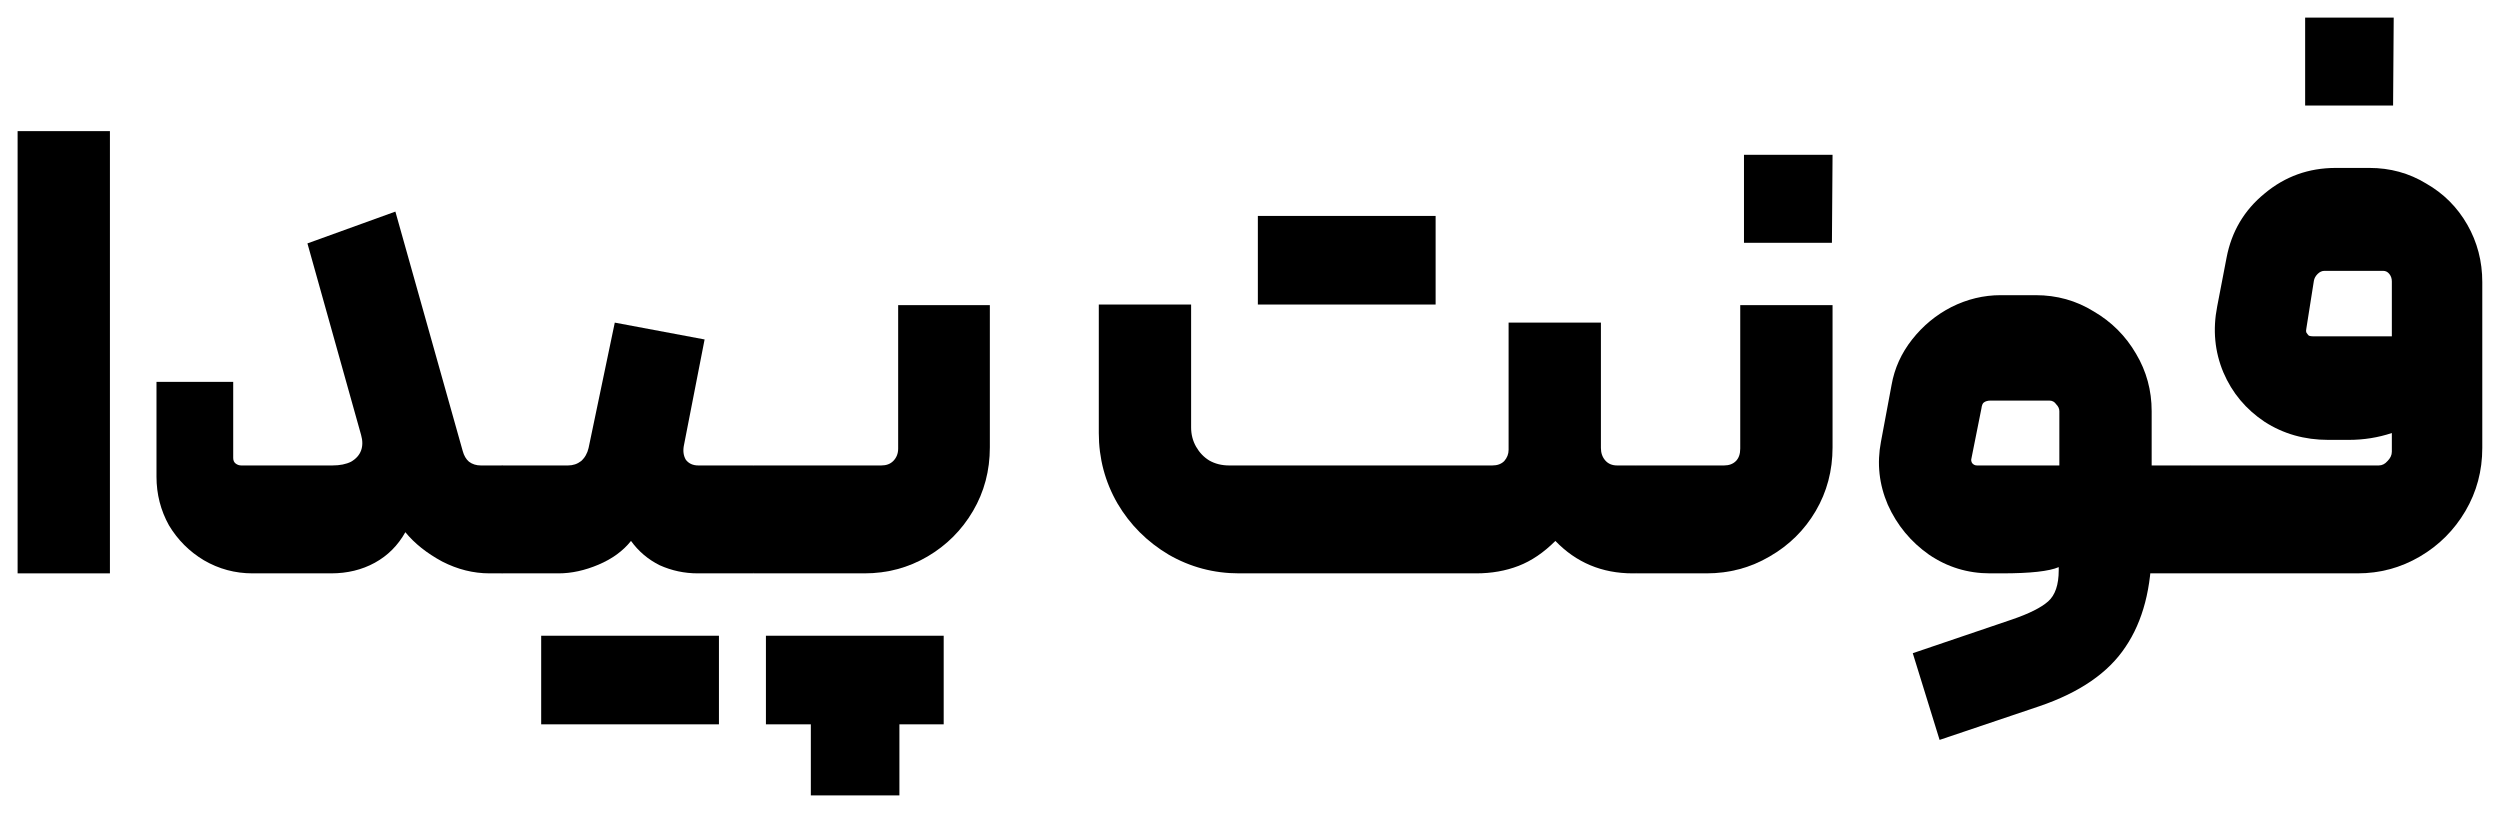 <svg width="994" height="324" viewBox="0 0 994 324" fill="none" xmlns="http://www.w3.org/2000/svg">
<path d="M7 52.136H43.704V227.968H7V52.136Z" fill="black"/>
<path d="M202.091 187.544V225.488L199.611 227.968H194.651C188.203 227.968 181.92 226.397 175.803 223.256C169.685 219.949 164.808 216.064 161.171 211.6C158.195 216.891 154.144 220.941 149.019 223.752C143.893 226.563 138.107 227.968 131.659 227.968H100.411C93.467 227.968 87.019 226.232 81.067 222.76C75.28 219.288 70.651 214.659 67.179 208.872C63.872 202.92 62.219 196.472 62.219 189.528V151.832H92.723V182.088C92.723 183.08 93.053 183.824 93.715 184.32C94.376 184.816 95.12 185.064 95.947 185.064H132.155C135.131 185.064 137.611 184.568 139.595 183.576C141.579 182.419 142.901 180.931 143.563 179.112C144.224 177.293 144.224 175.227 143.563 172.912L122.235 96.776L157.203 84.128L183.987 179.36C184.483 181.179 185.309 182.584 186.467 183.576C187.789 184.568 189.36 185.064 191.179 185.064H199.611L202.091 187.544Z" fill="black"/>
<path d="M199.549 185.064H225.837C227.821 185.064 229.557 184.485 231.045 183.328C232.533 182.005 233.525 180.269 234.021 178.12L244.437 128.272L280.149 134.968L271.965 176.88C271.469 179.195 271.717 181.179 272.709 182.832C273.866 184.32 275.519 185.064 277.669 185.064H299.493L301.973 187.544V225.488L299.493 227.968H277.421C272.13 227.968 267.087 226.893 262.293 224.744C257.663 222.429 253.861 219.205 250.885 215.072C247.743 219.04 243.445 222.181 237.989 224.496C232.533 226.811 227.242 227.968 222.117 227.968H199.549V185.064ZM249.645 252.768H285.853V287.984H249.645V252.768ZM215.173 252.768H250.389V287.984H215.173V252.768Z" fill="black"/>
<path d="M299.572 185.064H350.412C352.396 185.064 353.967 184.485 355.124 183.328C356.447 182.005 357.108 180.352 357.108 178.368V121.328H393.564V177.872C393.564 187.131 391.332 195.563 386.868 203.168C382.404 210.773 376.37 216.808 368.764 221.272C361.159 225.736 352.81 227.968 343.716 227.968H299.572V185.064ZM339.004 252.768H375.212V287.984H339.004V252.768ZM322.388 281.04H357.604V316.256H322.388V281.04ZM304.532 252.768H339.748V287.984H304.532V252.768Z" fill="black"/>
<path d="M473.587 169.936C473.587 172.747 474.248 175.309 475.571 177.624C476.893 179.939 478.629 181.757 480.779 183.08C483.093 184.403 485.739 185.064 488.715 185.064H593.371C595.355 185.064 596.925 184.485 598.083 183.328C599.24 182.005 599.819 180.517 599.819 178.864V128.272H636.523V178.12C636.523 180.104 637.102 181.757 638.259 183.08C639.416 184.403 640.987 185.064 642.971 185.064H650.411L652.891 187.544V225.488L650.411 227.968H649.171C643.054 227.968 637.432 226.893 632.307 224.744C627.181 222.595 622.552 219.371 618.419 215.072C613.789 219.701 608.912 223.008 603.787 224.992C598.661 226.976 593.04 227.968 586.923 227.968H492.683C482.597 227.968 473.256 225.488 464.659 220.528C456.061 215.403 449.283 208.624 444.323 200.192C439.363 191.595 436.883 182.253 436.883 172.168V121.08H473.587V169.936ZM534.347 85.864H570.803V121.08H534.347V85.864ZM500.123 85.864H535.339V121.08H500.123V85.864Z" fill="black"/>
<path d="M650.502 185.064H685.47C687.454 185.064 689.025 184.485 690.182 183.328C691.339 182.171 691.918 180.517 691.918 178.368V121.328H728.622V177.872C728.622 187.131 726.39 195.563 721.926 203.168C717.462 210.773 711.345 216.808 703.574 221.272C695.969 225.736 687.619 227.968 678.526 227.968H650.502V185.064ZM693.406 61.56H728.622L728.374 96.528H693.406V61.56Z" fill="black"/>
<path d="M760.517 259.712L799.949 246.32C806.728 244.005 811.522 241.608 814.333 239.128C817.144 236.648 818.549 232.515 818.549 226.728V225.488C814.746 227.141 807.224 227.968 795.981 227.968H791.269C782.341 227.968 774.24 225.488 766.965 220.528C759.69 215.403 754.234 208.789 750.597 200.688C747.125 192.587 746.216 184.237 747.869 175.64L752.085 153.072C753.242 146.459 755.97 140.424 760.269 134.968C764.568 129.512 769.776 125.213 775.893 122.072C782.176 118.931 788.706 117.36 795.485 117.36H809.373C817.805 117.36 825.493 119.509 832.437 123.808C839.546 127.941 845.168 133.563 849.301 140.672C853.434 147.616 855.501 155.221 855.501 163.488V217.304C855.501 233.672 852.029 246.981 845.085 257.232C838.306 267.483 826.898 275.336 810.861 280.792L771.181 294.184L760.517 259.712ZM818.797 185.064V163.488C818.797 162.496 818.384 161.587 817.557 160.76C816.896 159.768 815.986 159.272 814.829 159.272H791.517C790.36 159.272 789.45 159.52 788.789 160.016C788.293 160.347 787.962 161.173 787.797 162.496L783.829 182.336C783.664 182.832 783.746 183.411 784.077 184.072C784.573 184.733 785.234 185.064 786.061 185.064H818.797ZM850.541 185.064H870.877L873.357 187.544V225.488L870.877 227.968H850.293L850.541 185.064Z" fill="black"/>
<path d="M870.893 185.064H945.789C947.111 185.064 948.268 184.485 949.26 183.328C950.418 182.171 950.997 180.931 950.997 179.608V172.168C945.541 173.987 939.837 174.896 933.885 174.896H925.701C916.276 174.896 907.844 172.499 900.404 167.704C892.964 162.744 887.508 156.213 884.036 148.112C880.564 139.845 879.738 131.083 881.557 121.824L885.276 102.48C887.26 92.064 892.303 83.549 900.404 76.936C908.506 70.157 917.93 66.768 928.677 66.768H942.068C950.335 66.768 957.858 68.835 964.636 72.968C971.58 76.936 977.037 82.392 981.005 89.336C984.973 96.28 986.956 103.885 986.956 112.152V178.12C986.956 187.213 984.724 195.563 980.26 203.168C975.797 210.773 969.762 216.808 962.156 221.272C954.551 225.736 946.285 227.968 937.357 227.968H870.893V185.064ZM950.997 133.728V111.904C950.997 110.747 950.666 109.755 950.005 108.928C949.343 108.101 948.516 107.688 947.524 107.688H924.213C923.221 107.688 922.311 108.101 921.484 108.928C920.658 109.755 920.162 110.664 919.997 111.656L917.021 130.504C916.855 131.165 916.855 131.744 917.021 132.24C917.351 132.736 917.682 133.149 918.013 133.48C918.509 133.645 919.087 133.728 919.748 133.728H950.997ZM916.524 7H951.74L951.492 41.968H916.524V7Z" fill="black"/>
</svg>
